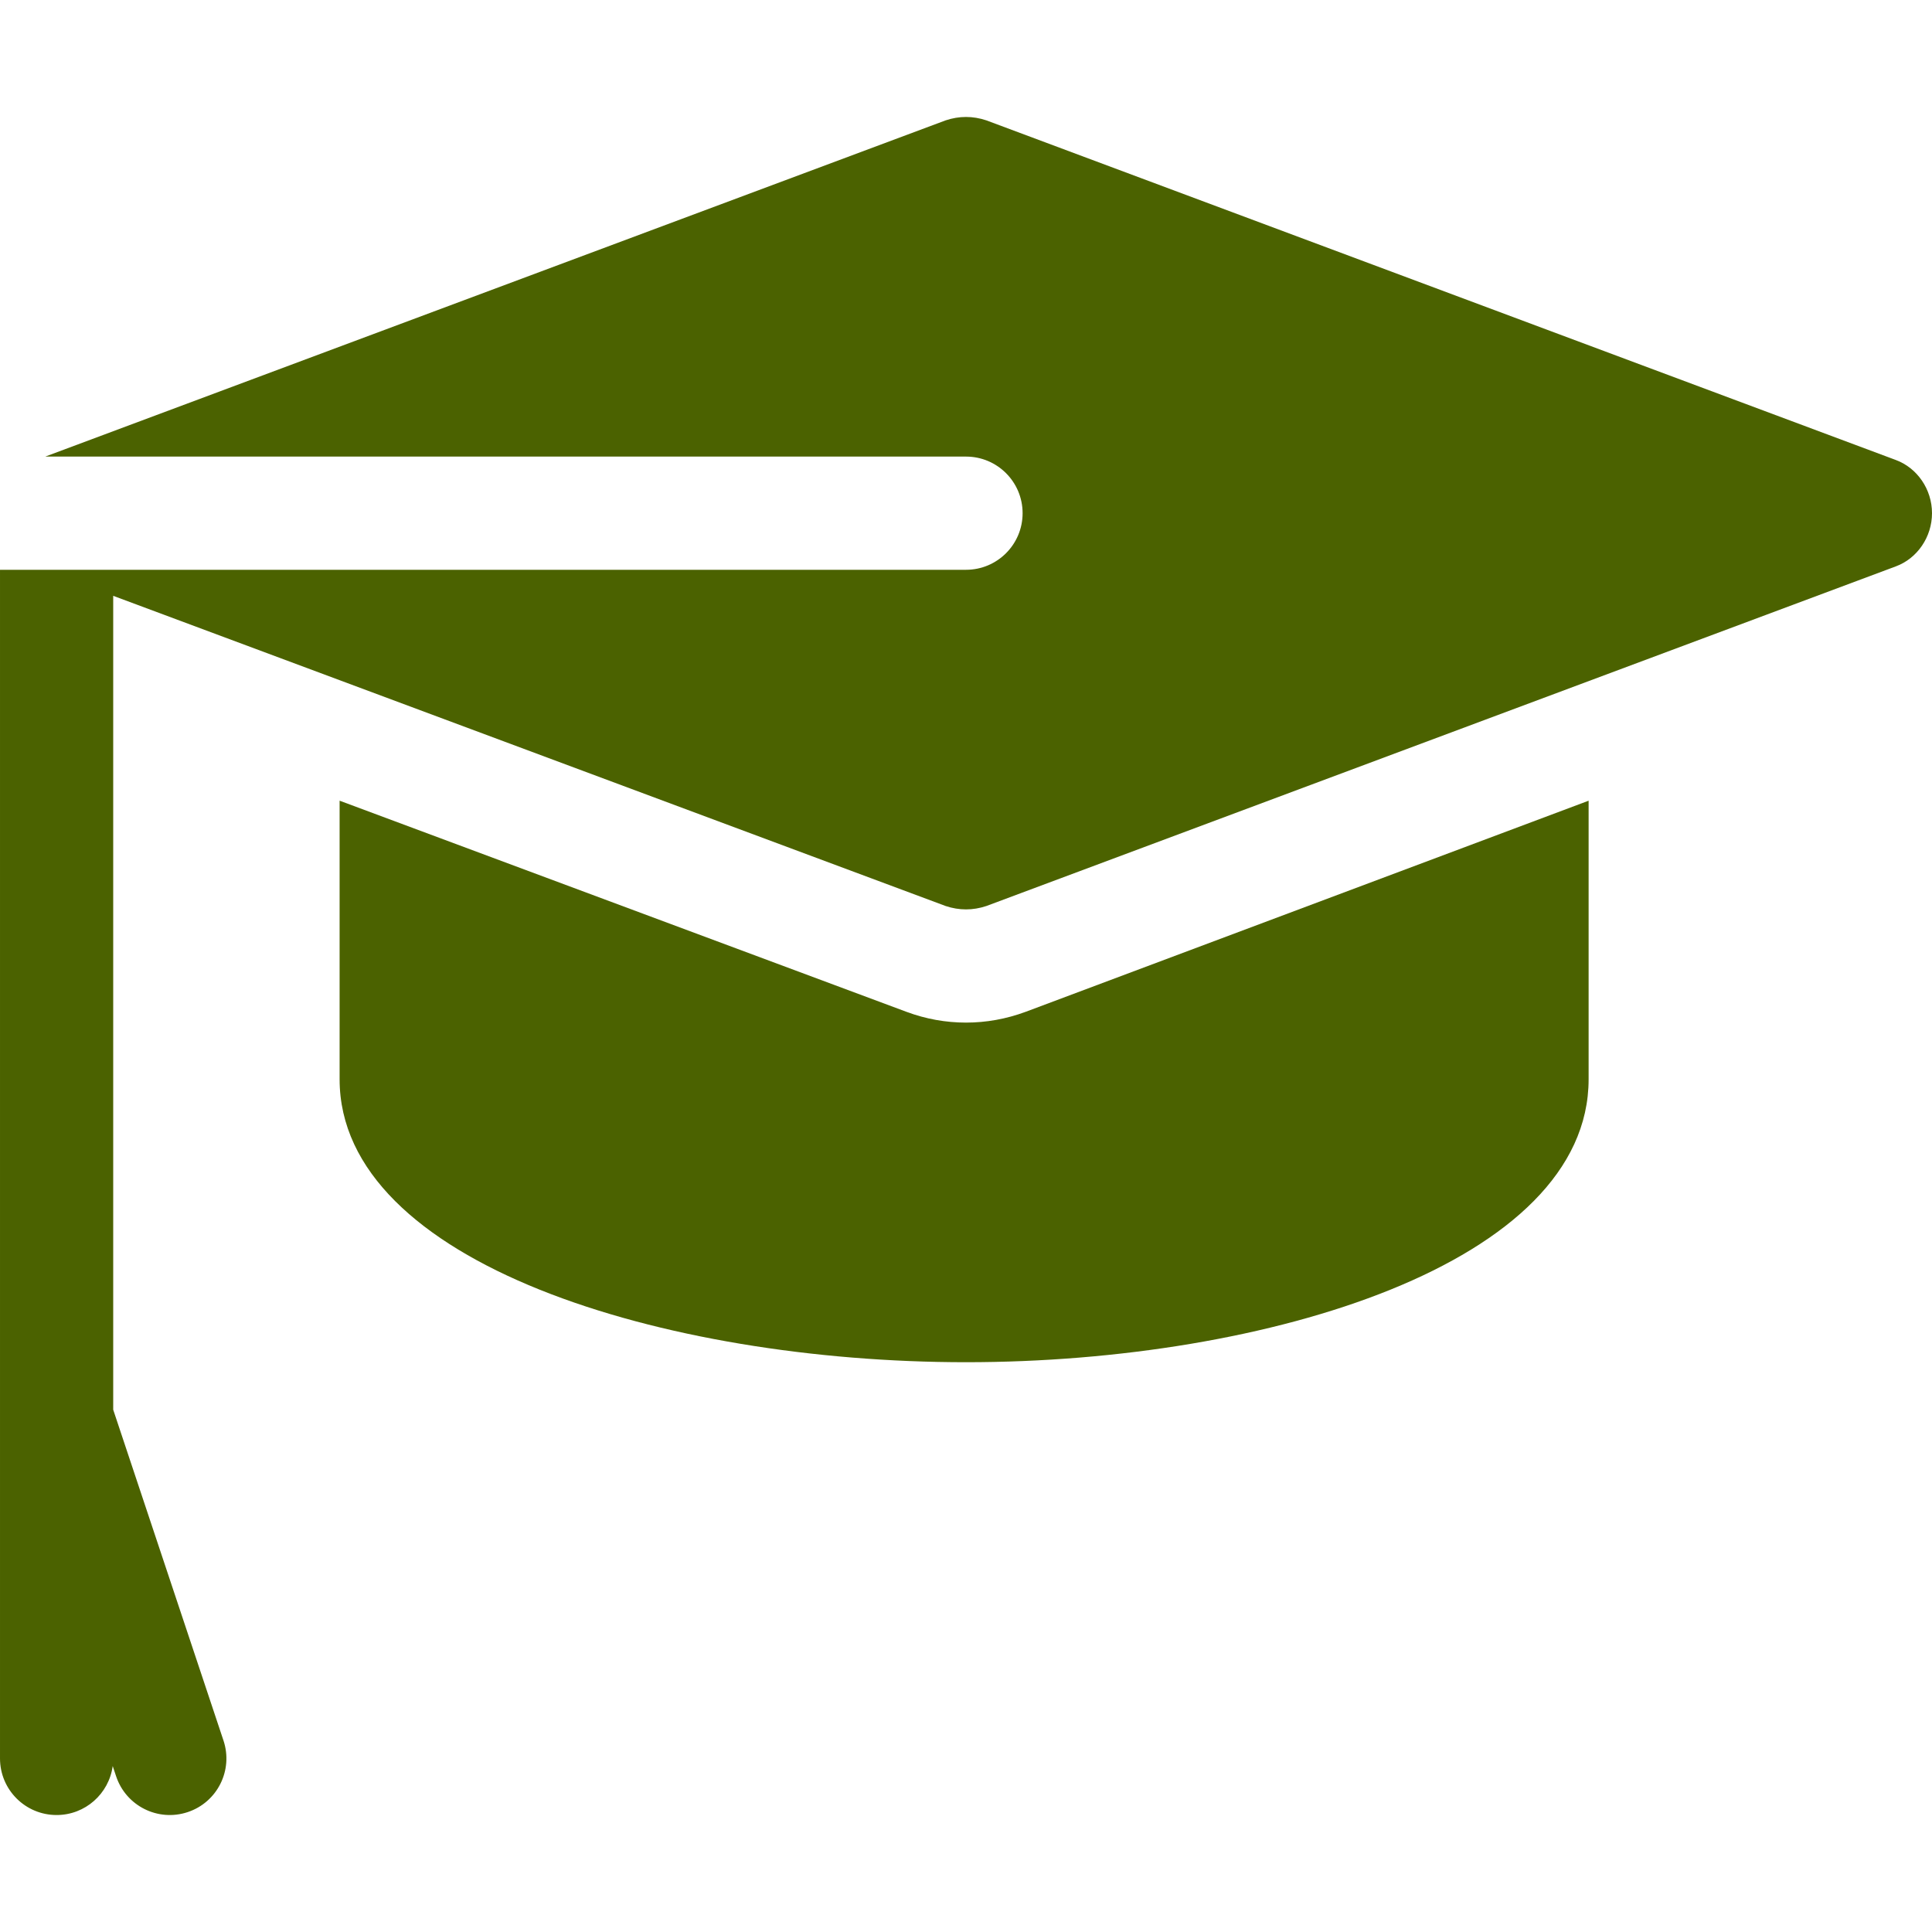<svg height="512pt" viewBox="0 -31 512 512" width="512pt" xmlns="http://www.w3.org/2000/svg"><path d="m256 330c79.996 0 165-26.277 165-75v-73.805l-149.195 55.949c-5.156 1.902-10.445 2.855-15.805 2.855s-10.648-.953-15.703-2.828l-150.297-55.98v73.809c0 48.723 86.004 75 166 75zm0 0" fill="#4b6200"/><path d="m502.398 90.898-241-90c-3.598-1.199-7.199-1.199-10.797 0l-238.605 89.102h244.004c8.285 0 15 6.715 15 15s-6.715 15-15 15h-256v315c0 8.293 6.711 15 15 15 7.602 0 13.871-5.652 14.867-12.98l.91 2.727c2.605 7.816 11.062 12.113 18.969 9.477 7.852-2.605 12.102-11.102 9.477-18.969l-29.223-87.672v-215.684l220.602 82.203c1.797.602 3.598.898 5.398.898s3.602-.297 5.398-.898l241-90c5.703-2.102 9.602-7.801 9.602-14.102s-3.898-12-9.602-14.102zm0 0" fill="#4b6200" /></svg>